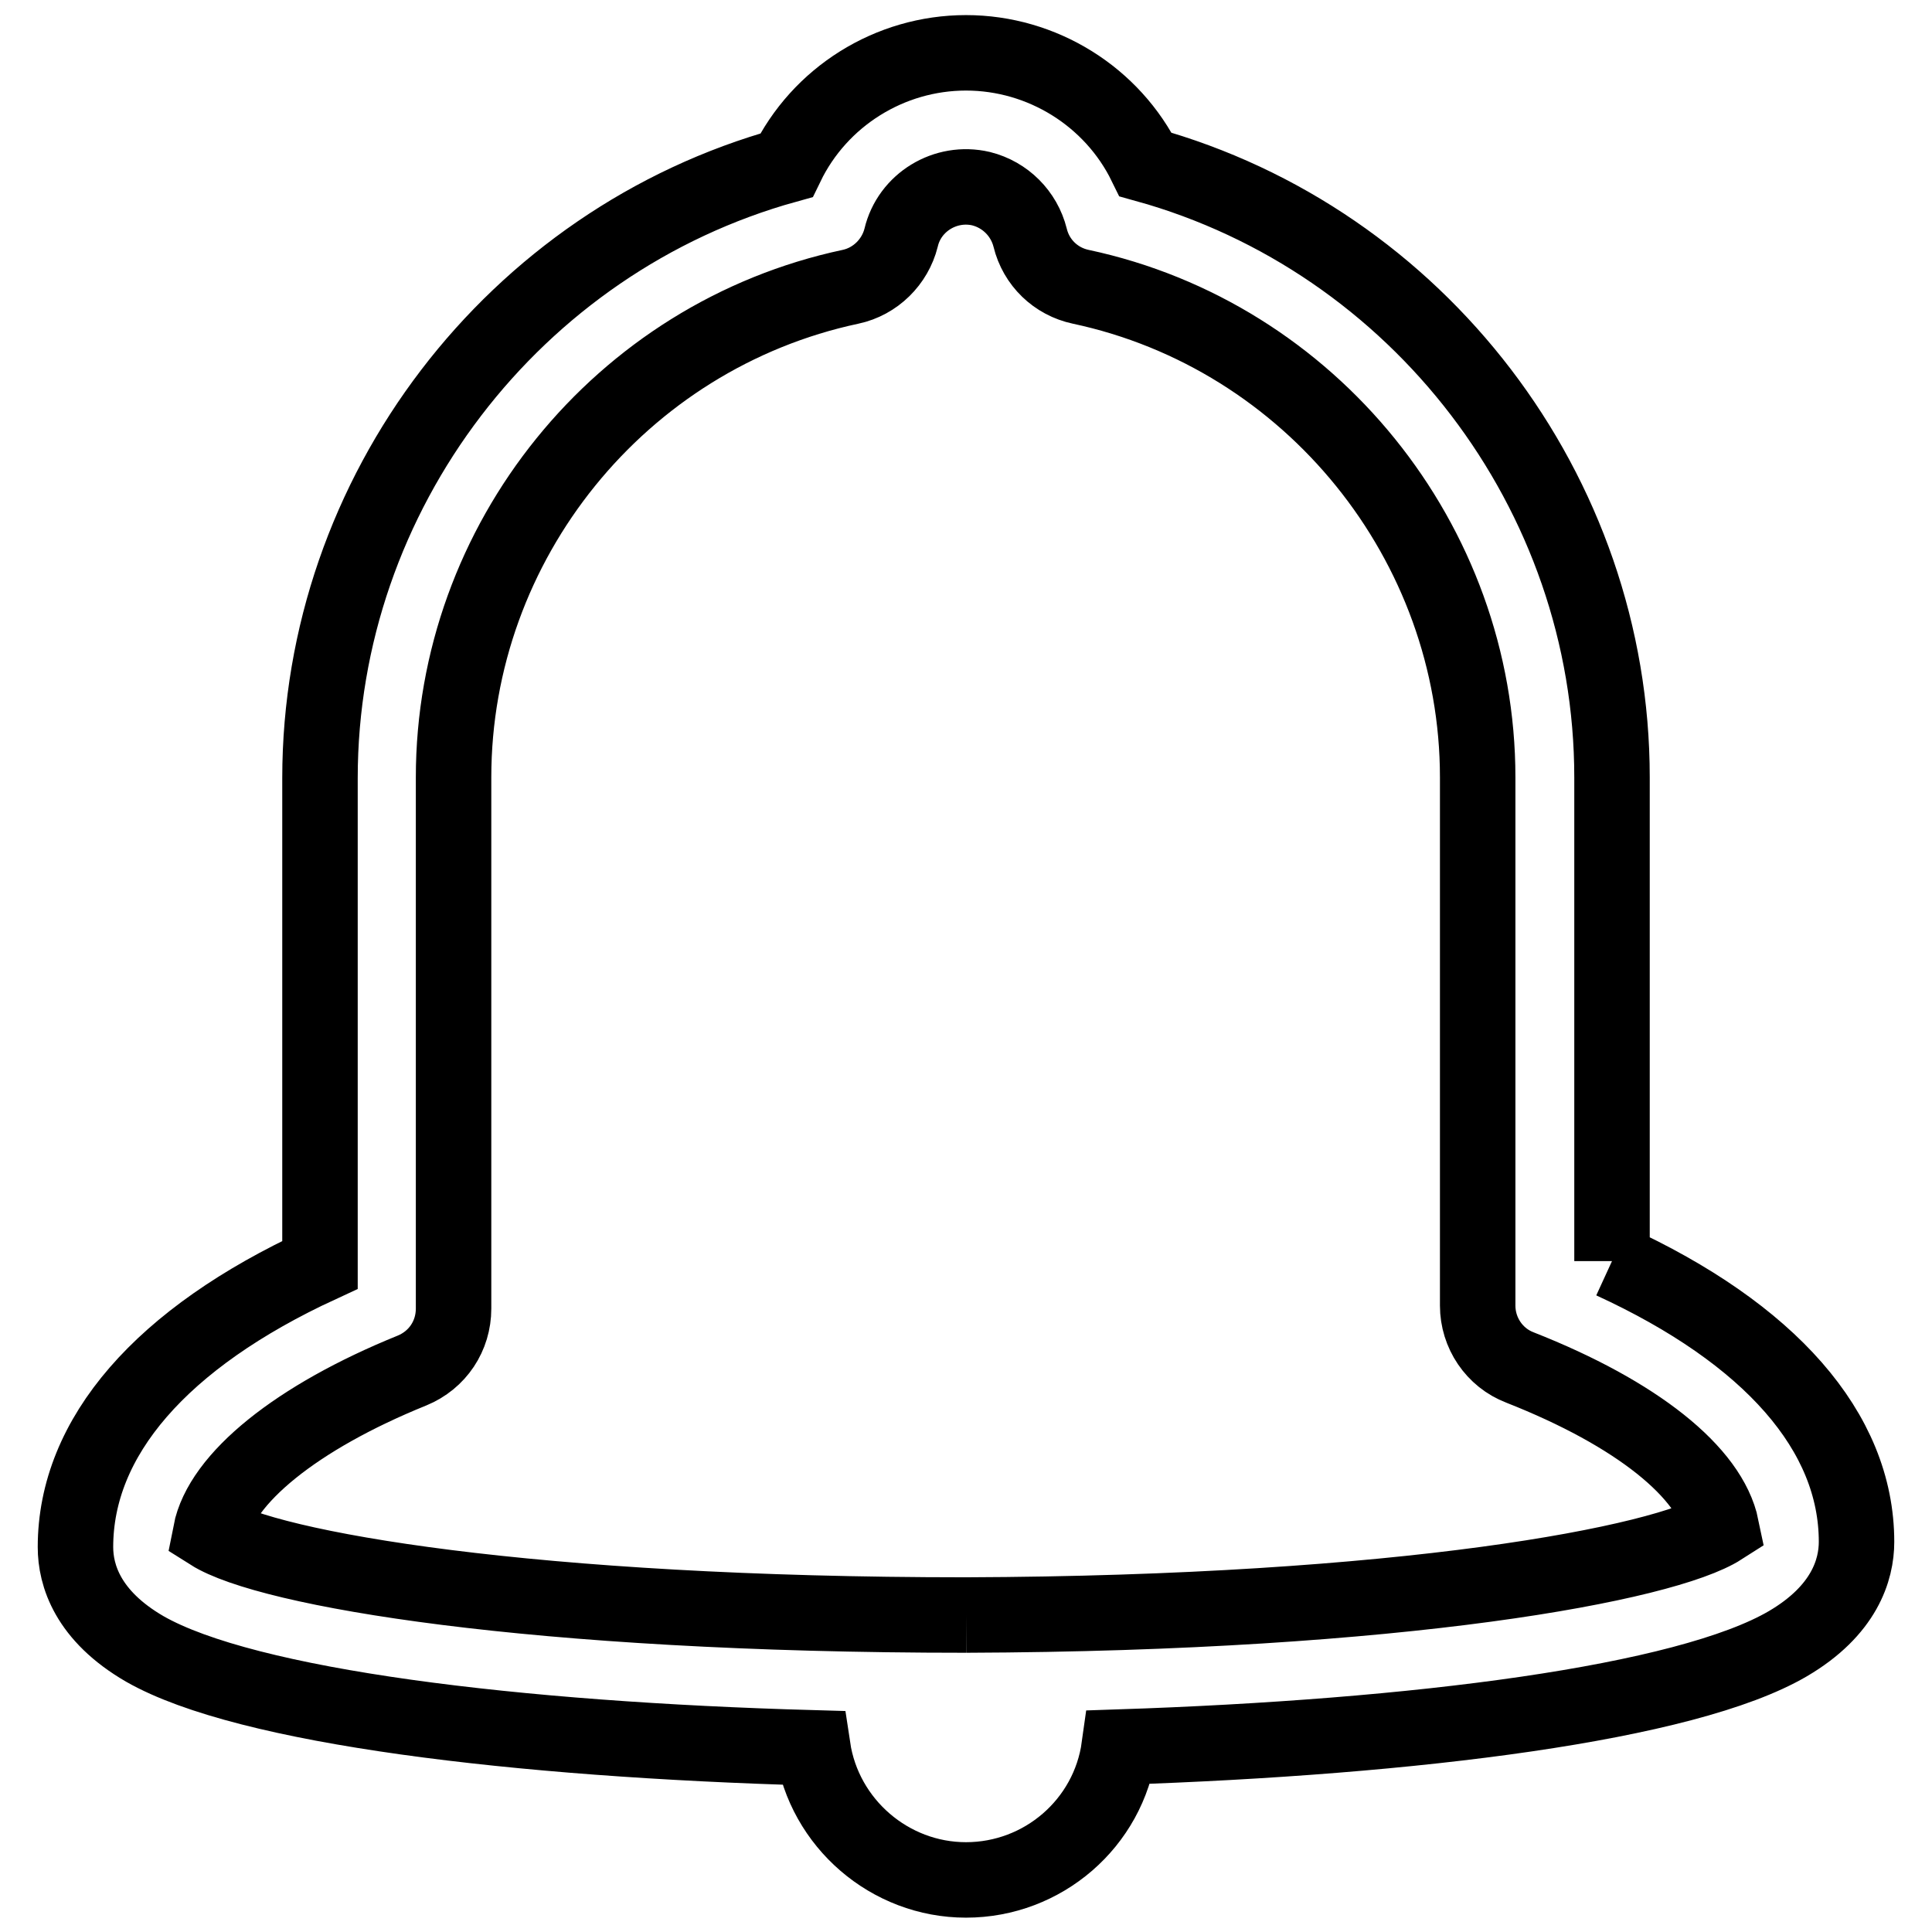 <?xml version="1.0" encoding="utf-8"?>
<!-- Svg Vector Icons : http://www.onlinewebfonts.com/icon -->
<!DOCTYPE svg PUBLIC "-//W3C//DTD SVG 1.1//EN" "http://www.w3.org/Graphics/SVG/1.1/DTD/svg11.dtd">
<svg version="1.1" xmlns="http://www.w3.org/2000/svg" xmlns:xlink="http://www.w3.org/1999/xlink" x="0px" y="0px" viewBox="0 0 256 256" enable-background="new 0 0 256 256" xml:space="preserve">
<g> <path stroke-width="10" fill-opacity="0" stroke="#000000"  d="M128,214c-57.6,0-92.5-6.1-100.1-10.9c1.4-7.2,11.4-15.3,26.7-21.5c3.4-1.4,5.5-4.6,5.5-8.2v-70.4 c0-31.2,22.1-58.5,52.6-65c3.3-0.7,5.9-3.3,6.7-6.5c1.1-4.7,5.9-7.6,10.6-6.5c3.2,0.8,5.7,3.3,6.5,6.5c0.8,3.3,3.4,5.8,6.7,6.5 c30.5,6.5,52.6,33.9,52.6,65V173c0,3.6,2.2,6.9,5.6,8.2c15.5,6.1,25.2,13.9,26.7,21.2C220.6,207.2,185.8,213.8,128,214  M213.6,167.1v-64.1c0-37.8-25.7-71.2-61.8-81.2C147.4,12.8,138.1,7,128,7c-10.1,0-19.4,5.8-23.8,14.9 c-36.1,10-61.8,43.4-61.8,81.2v64.5C21.4,177.3,10,190.4,10,205c0,3.7,1.6,9.1,9.2,13.5c13.5,7.7,49.3,12,88.5,13.1 c1.5,10,10.2,17.5,20.3,17.5c10.2,0,18.9-7.5,20.3-17.6c39.2-1.3,75.1-5.8,88.6-13.7c7.5-4.4,9.1-9.8,9.1-13.5 C246,189.7,234.5,176.7,213.6,167.1"/></g>
</svg>